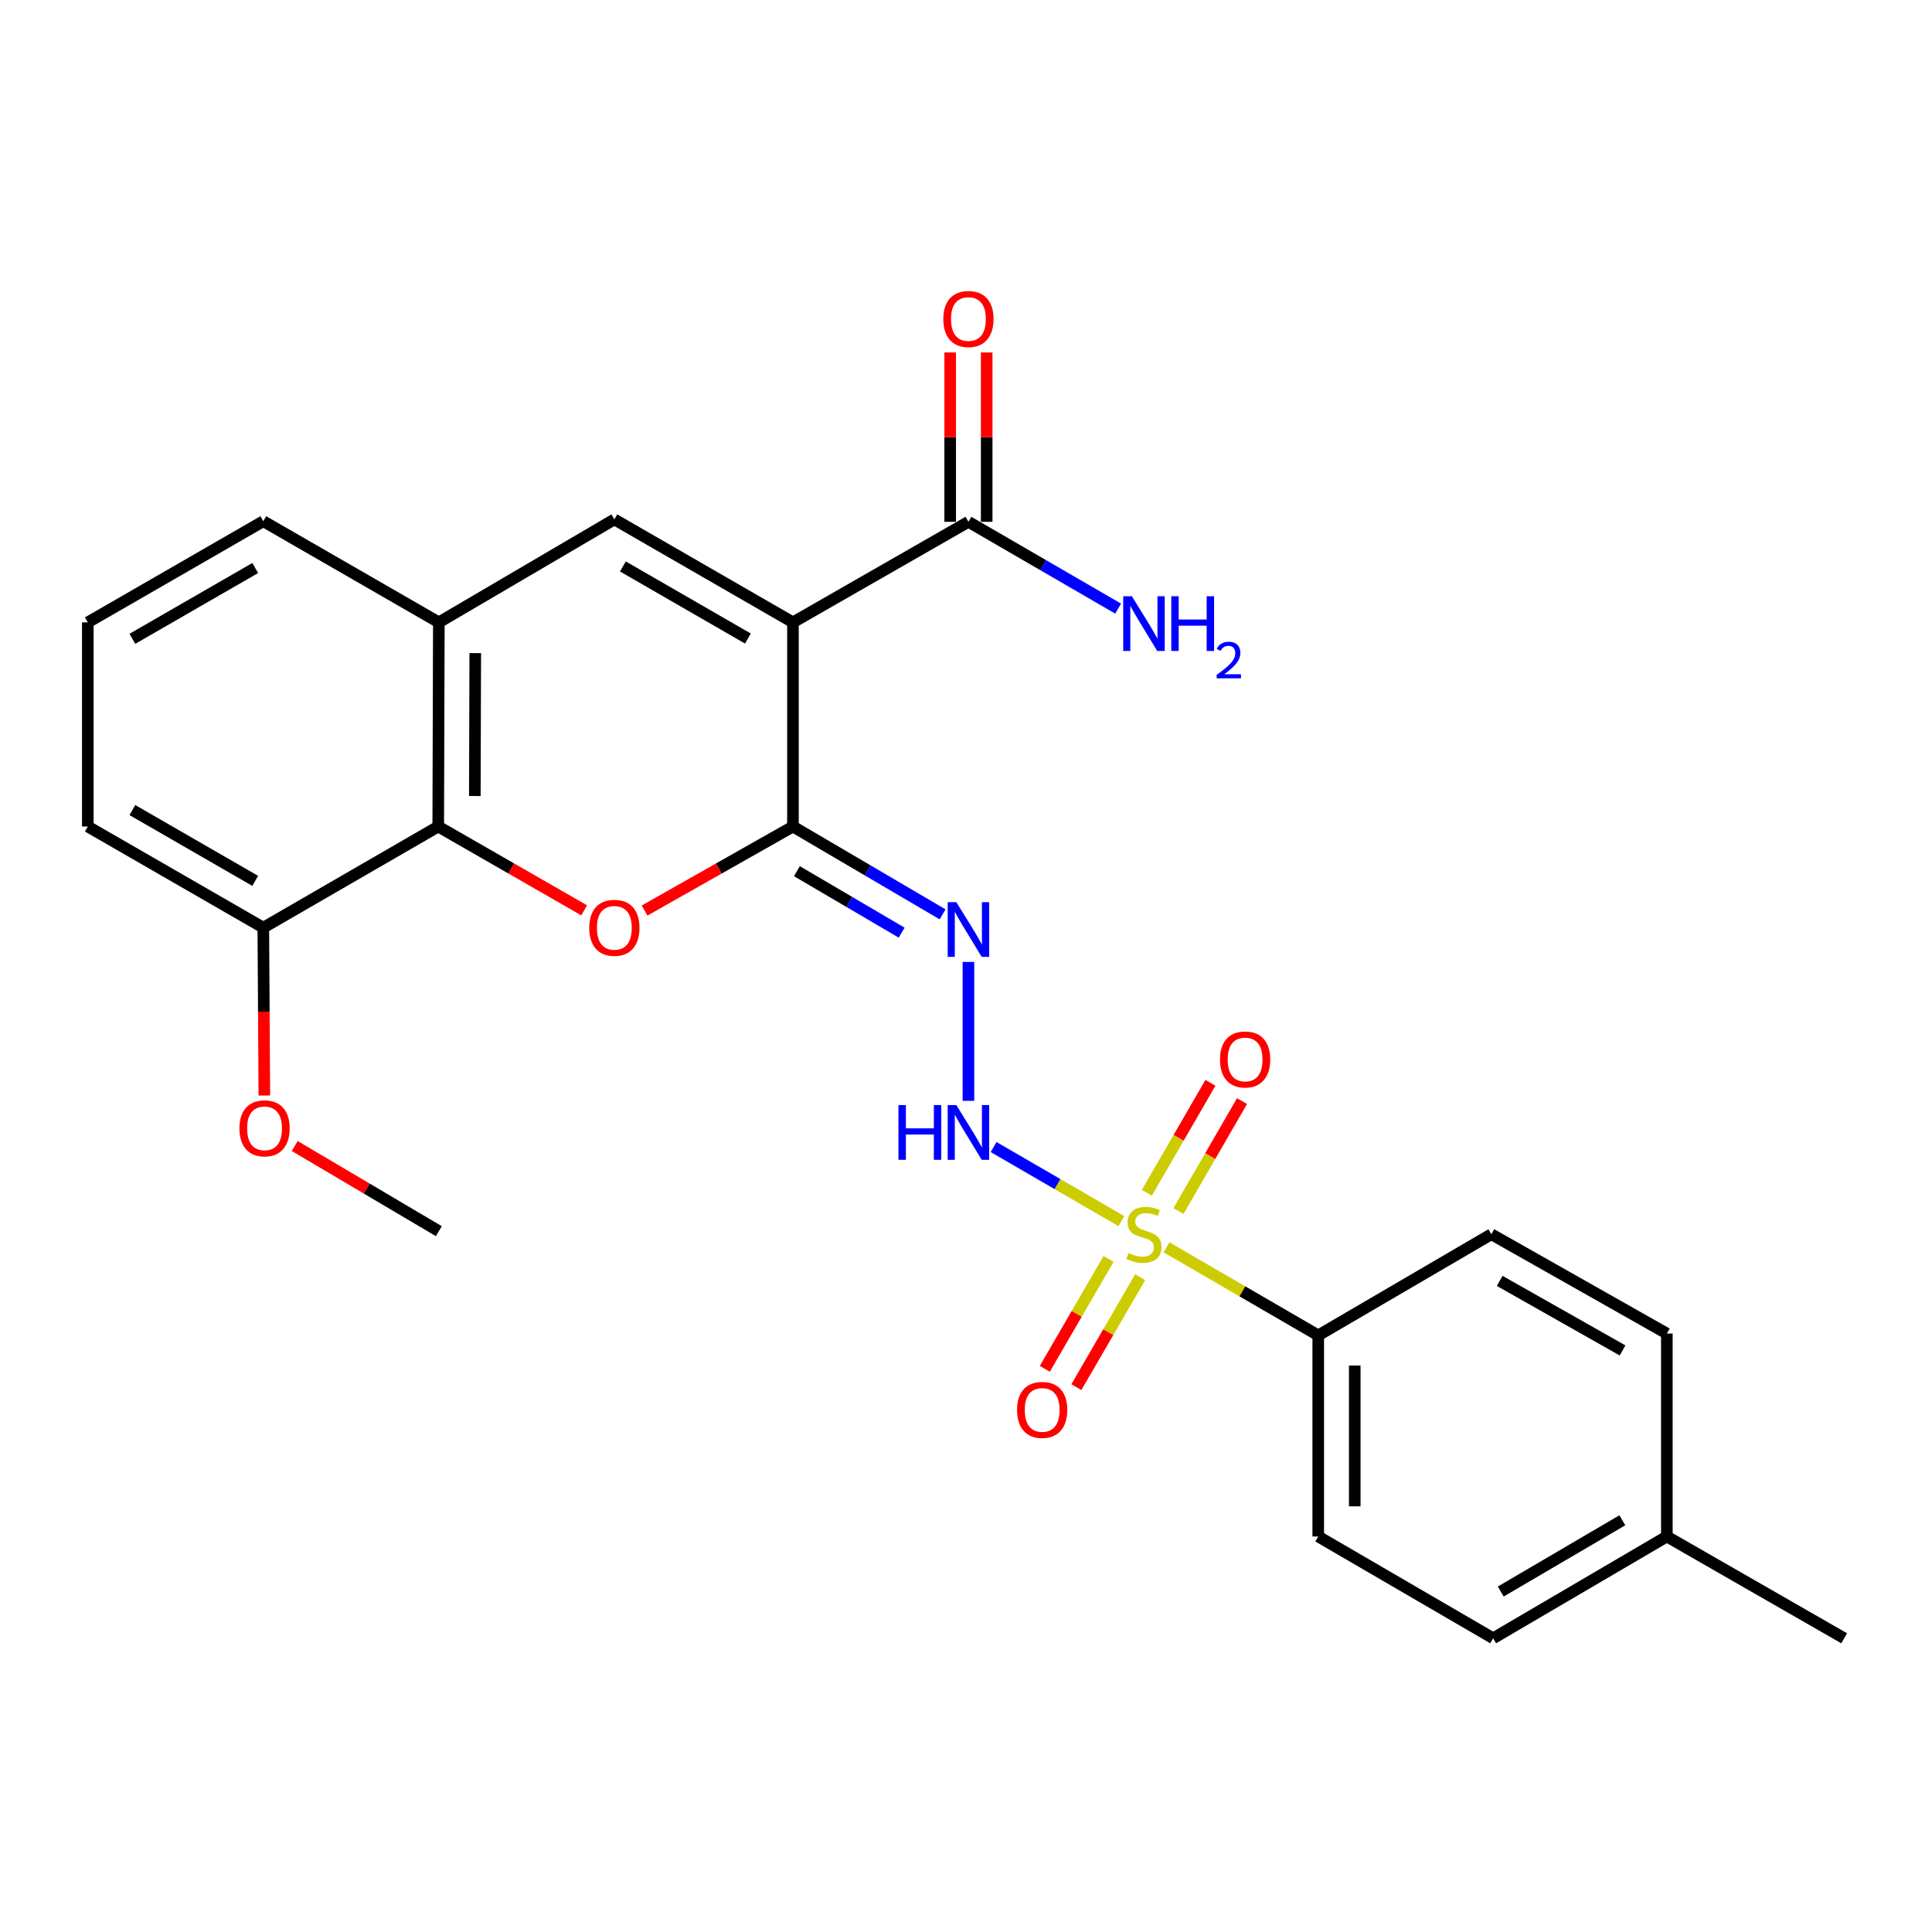 <?xml version='1.0' encoding='iso-8859-1'?>
<svg version='1.1' baseProfile='full'
              xmlns='http://www.w3.org/2000/svg'
                      xmlns:rdkit='http://www.rdkit.org/xml'
                      xmlns:xlink='http://www.w3.org/1999/xlink'
                  xml:space='preserve'
width='1000px' height='1000px' viewBox='0 0 1000 1000'>
<!-- END OF HEADER -->
<rect style='opacity:1.0;fill:#FFFFFF;stroke:none' width='1000' height='1000' x='0' y='0'> </rect>
<path class='bond-1' d='M 410.426,322.134 L 410.426,427.811' style='fill:none;fill-rule:evenodd;stroke:#000000;stroke-width:6px;stroke-linecap:butt;stroke-linejoin:miter;stroke-opacity:1' />
<path class='bond-3' d='M 410.426,322.134 L 317.987,268.839' style='fill:none;fill-rule:evenodd;stroke:#000000;stroke-width:6px;stroke-linecap:butt;stroke-linejoin:miter;stroke-opacity:1' />
<path class='bond-3' d='M 387.123,330.509 L 322.415,293.202' style='fill:none;fill-rule:evenodd;stroke:#000000;stroke-width:6px;stroke-linecap:butt;stroke-linejoin:miter;stroke-opacity:1' />
<path class='bond-7' d='M 410.426,322.134 L 501.26,270.088' style='fill:none;fill-rule:evenodd;stroke:#000000;stroke-width:6px;stroke-linecap:butt;stroke-linejoin:miter;stroke-opacity:1' />
<path class='bond-0' d='M 580.409,632.051 L 547.348,612.879' style='fill:none;fill-rule:evenodd;stroke:#CCCC00;stroke-width:6px;stroke-linecap:butt;stroke-linejoin:miter;stroke-opacity:1' />
<path class='bond-0' d='M 547.348,612.879 L 514.287,593.707' style='fill:none;fill-rule:evenodd;stroke:#0000FF;stroke-width:6px;stroke-linecap:butt;stroke-linejoin:miter;stroke-opacity:1' />
<path class='bond-9' d='M 603.802,645.621 L 643.06,668.405' style='fill:none;fill-rule:evenodd;stroke:#CCCC00;stroke-width:6px;stroke-linecap:butt;stroke-linejoin:miter;stroke-opacity:1' />
<path class='bond-9' d='M 643.06,668.405 L 682.318,691.189' style='fill:none;fill-rule:evenodd;stroke:#000000;stroke-width:6px;stroke-linecap:butt;stroke-linejoin:miter;stroke-opacity:1' />
<path class='bond-10' d='M 609.969,626.833 L 626.423,598.376' style='fill:none;fill-rule:evenodd;stroke:#CCCC00;stroke-width:6px;stroke-linecap:butt;stroke-linejoin:miter;stroke-opacity:1' />
<path class='bond-10' d='M 626.423,598.376 L 642.877,569.919' style='fill:none;fill-rule:evenodd;stroke:#FF0000;stroke-width:6px;stroke-linecap:butt;stroke-linejoin:miter;stroke-opacity:1' />
<path class='bond-10' d='M 593.611,617.375 L 610.065,588.918' style='fill:none;fill-rule:evenodd;stroke:#CCCC00;stroke-width:6px;stroke-linecap:butt;stroke-linejoin:miter;stroke-opacity:1' />
<path class='bond-10' d='M 610.065,588.918 L 626.519,560.461' style='fill:none;fill-rule:evenodd;stroke:#FF0000;stroke-width:6px;stroke-linecap:butt;stroke-linejoin:miter;stroke-opacity:1' />
<path class='bond-11' d='M 573.789,651.604 L 557.289,680.054' style='fill:none;fill-rule:evenodd;stroke:#CCCC00;stroke-width:6px;stroke-linecap:butt;stroke-linejoin:miter;stroke-opacity:1' />
<path class='bond-11' d='M 557.289,680.054 L 540.79,708.503' style='fill:none;fill-rule:evenodd;stroke:#FF0000;stroke-width:6px;stroke-linecap:butt;stroke-linejoin:miter;stroke-opacity:1' />
<path class='bond-11' d='M 590.134,661.084 L 573.635,689.533' style='fill:none;fill-rule:evenodd;stroke:#CCCC00;stroke-width:6px;stroke-linecap:butt;stroke-linejoin:miter;stroke-opacity:1' />
<path class='bond-11' d='M 573.635,689.533 L 557.135,717.983' style='fill:none;fill-rule:evenodd;stroke:#FF0000;stroke-width:6px;stroke-linecap:butt;stroke-linejoin:miter;stroke-opacity:1' />
<path class='bond-2' d='M 410.426,427.811 L 372.034,449.553' style='fill:none;fill-rule:evenodd;stroke:#000000;stroke-width:6px;stroke-linecap:butt;stroke-linejoin:miter;stroke-opacity:1' />
<path class='bond-2' d='M 372.034,449.553 L 333.642,471.295' style='fill:none;fill-rule:evenodd;stroke:#FF0000;stroke-width:6px;stroke-linecap:butt;stroke-linejoin:miter;stroke-opacity:1' />
<path class='bond-4' d='M 410.426,427.811 L 449.156,450.539' style='fill:none;fill-rule:evenodd;stroke:#000000;stroke-width:6px;stroke-linecap:butt;stroke-linejoin:miter;stroke-opacity:1' />
<path class='bond-4' d='M 449.156,450.539 L 487.887,473.268' style='fill:none;fill-rule:evenodd;stroke:#0000FF;stroke-width:6px;stroke-linecap:butt;stroke-linejoin:miter;stroke-opacity:1' />
<path class='bond-4' d='M 412.482,450.925 L 439.593,466.836' style='fill:none;fill-rule:evenodd;stroke:#000000;stroke-width:6px;stroke-linecap:butt;stroke-linejoin:miter;stroke-opacity:1' />
<path class='bond-4' d='M 439.593,466.836 L 466.704,482.746' style='fill:none;fill-rule:evenodd;stroke:#0000FF;stroke-width:6px;stroke-linecap:butt;stroke-linejoin:miter;stroke-opacity:1' />
<path class='bond-26' d='M 302.359,471.186 L 264.593,449.498' style='fill:none;fill-rule:evenodd;stroke:#FF0000;stroke-width:6px;stroke-linecap:butt;stroke-linejoin:miter;stroke-opacity:1' />
<path class='bond-26' d='M 264.593,449.498 L 226.828,427.811' style='fill:none;fill-rule:evenodd;stroke:#000000;stroke-width:6px;stroke-linecap:butt;stroke-linejoin:miter;stroke-opacity:1' />
<path class='bond-8' d='M 317.987,268.839 L 227.143,322.134' style='fill:none;fill-rule:evenodd;stroke:#000000;stroke-width:6px;stroke-linecap:butt;stroke-linejoin:miter;stroke-opacity:1' />
<path class='bond-5' d='M 501.26,497.902 L 501.26,569.786' style='fill:none;fill-rule:evenodd;stroke:#0000FF;stroke-width:6px;stroke-linecap:butt;stroke-linejoin:miter;stroke-opacity:1' />
<path class='bond-6' d='M 226.828,427.811 L 227.143,322.134' style='fill:none;fill-rule:evenodd;stroke:#000000;stroke-width:6px;stroke-linecap:butt;stroke-linejoin:miter;stroke-opacity:1' />
<path class='bond-6' d='M 245.77,412.015 L 245.99,338.042' style='fill:none;fill-rule:evenodd;stroke:#000000;stroke-width:6px;stroke-linecap:butt;stroke-linejoin:miter;stroke-opacity:1' />
<path class='bond-12' d='M 226.828,427.811 L 136.288,480.161' style='fill:none;fill-rule:evenodd;stroke:#000000;stroke-width:6px;stroke-linecap:butt;stroke-linejoin:miter;stroke-opacity:1' />
<path class='bond-13' d='M 510.707,270.088 L 510.707,226.258' style='fill:none;fill-rule:evenodd;stroke:#000000;stroke-width:6px;stroke-linecap:butt;stroke-linejoin:miter;stroke-opacity:1' />
<path class='bond-13' d='M 510.707,226.258 L 510.707,182.427' style='fill:none;fill-rule:evenodd;stroke:#FF0000;stroke-width:6px;stroke-linecap:butt;stroke-linejoin:miter;stroke-opacity:1' />
<path class='bond-13' d='M 491.812,270.088 L 491.812,226.258' style='fill:none;fill-rule:evenodd;stroke:#000000;stroke-width:6px;stroke-linecap:butt;stroke-linejoin:miter;stroke-opacity:1' />
<path class='bond-13' d='M 491.812,226.258 L 491.812,182.427' style='fill:none;fill-rule:evenodd;stroke:#FF0000;stroke-width:6px;stroke-linecap:butt;stroke-linejoin:miter;stroke-opacity:1' />
<path class='bond-16' d='M 501.26,270.088 L 540.004,292.556' style='fill:none;fill-rule:evenodd;stroke:#000000;stroke-width:6px;stroke-linecap:butt;stroke-linejoin:miter;stroke-opacity:1' />
<path class='bond-16' d='M 540.004,292.556 L 578.749,315.023' style='fill:none;fill-rule:evenodd;stroke:#0000FF;stroke-width:6px;stroke-linecap:butt;stroke-linejoin:miter;stroke-opacity:1' />
<path class='bond-21' d='M 227.143,322.134 L 136.288,269.784' style='fill:none;fill-rule:evenodd;stroke:#000000;stroke-width:6px;stroke-linecap:butt;stroke-linejoin:miter;stroke-opacity:1' />
<path class='bond-14' d='M 682.318,691.189 L 682.318,795.291' style='fill:none;fill-rule:evenodd;stroke:#000000;stroke-width:6px;stroke-linecap:butt;stroke-linejoin:miter;stroke-opacity:1' />
<path class='bond-14' d='M 701.213,706.804 L 701.213,779.676' style='fill:none;fill-rule:evenodd;stroke:#000000;stroke-width:6px;stroke-linecap:butt;stroke-linejoin:miter;stroke-opacity:1' />
<path class='bond-15' d='M 682.318,691.189 L 771.923,638.839' style='fill:none;fill-rule:evenodd;stroke:#000000;stroke-width:6px;stroke-linecap:butt;stroke-linejoin:miter;stroke-opacity:1' />
<path class='bond-20' d='M 136.288,480.161 L 136.556,523.597' style='fill:none;fill-rule:evenodd;stroke:#000000;stroke-width:6px;stroke-linecap:butt;stroke-linejoin:miter;stroke-opacity:1' />
<path class='bond-20' d='M 136.556,523.597 L 136.824,567.033' style='fill:none;fill-rule:evenodd;stroke:#FF0000;stroke-width:6px;stroke-linecap:butt;stroke-linejoin:miter;stroke-opacity:1' />
<path class='bond-27' d='M 136.288,480.161 L 45.455,427.811' style='fill:none;fill-rule:evenodd;stroke:#000000;stroke-width:6px;stroke-linecap:butt;stroke-linejoin:miter;stroke-opacity:1' />
<path class='bond-27' d='M 132.098,455.937 L 68.515,419.292' style='fill:none;fill-rule:evenodd;stroke:#000000;stroke-width:6px;stroke-linecap:butt;stroke-linejoin:miter;stroke-opacity:1' />
<path class='bond-17' d='M 682.318,795.291 L 772.857,847.977' style='fill:none;fill-rule:evenodd;stroke:#000000;stroke-width:6px;stroke-linecap:butt;stroke-linejoin:miter;stroke-opacity:1' />
<path class='bond-18' d='M 771.923,638.839 L 862.757,690.244' style='fill:none;fill-rule:evenodd;stroke:#000000;stroke-width:6px;stroke-linecap:butt;stroke-linejoin:miter;stroke-opacity:1' />
<path class='bond-18' d='M 776.242,662.994 L 839.825,698.978' style='fill:none;fill-rule:evenodd;stroke:#000000;stroke-width:6px;stroke-linecap:butt;stroke-linejoin:miter;stroke-opacity:1' />
<path class='bond-28' d='M 772.857,847.977 L 862.757,795.291' style='fill:none;fill-rule:evenodd;stroke:#000000;stroke-width:6px;stroke-linecap:butt;stroke-linejoin:miter;stroke-opacity:1' />
<path class='bond-28' d='M 776.788,823.772 L 839.718,786.892' style='fill:none;fill-rule:evenodd;stroke:#000000;stroke-width:6px;stroke-linecap:butt;stroke-linejoin:miter;stroke-opacity:1' />
<path class='bond-19' d='M 862.757,690.244 L 862.757,795.291' style='fill:none;fill-rule:evenodd;stroke:#000000;stroke-width:6px;stroke-linecap:butt;stroke-linejoin:miter;stroke-opacity:1' />
<path class='bond-24' d='M 862.757,795.291 L 954.545,847.977' style='fill:none;fill-rule:evenodd;stroke:#000000;stroke-width:6px;stroke-linecap:butt;stroke-linejoin:miter;stroke-opacity:1' />
<path class='bond-25' d='M 152.548,593.177 L 189.845,615.215' style='fill:none;fill-rule:evenodd;stroke:#FF0000;stroke-width:6px;stroke-linecap:butt;stroke-linejoin:miter;stroke-opacity:1' />
<path class='bond-25' d='M 189.845,615.215 L 227.143,637.253' style='fill:none;fill-rule:evenodd;stroke:#000000;stroke-width:6px;stroke-linecap:butt;stroke-linejoin:miter;stroke-opacity:1' />
<path class='bond-22' d='M 136.288,269.784 L 45.455,322.134' style='fill:none;fill-rule:evenodd;stroke:#000000;stroke-width:6px;stroke-linecap:butt;stroke-linejoin:miter;stroke-opacity:1' />
<path class='bond-22' d='M 132.098,294.007 L 68.515,330.652' style='fill:none;fill-rule:evenodd;stroke:#000000;stroke-width:6px;stroke-linecap:butt;stroke-linejoin:miter;stroke-opacity:1' />
<path class='bond-23' d='M 45.455,322.134 L 45.455,427.811' style='fill:none;fill-rule:evenodd;stroke:#000000;stroke-width:6px;stroke-linecap:butt;stroke-linejoin:miter;stroke-opacity:1' />
<path  class='atom-1' d='M 584.114 648.559
Q 584.434 648.679, 585.754 649.239
Q 587.074 649.799, 588.514 650.159
Q 589.994 650.479, 591.434 650.479
Q 594.114 650.479, 595.674 649.199
Q 597.234 647.879, 597.234 645.599
Q 597.234 644.039, 596.434 643.079
Q 595.674 642.119, 594.474 641.599
Q 593.274 641.079, 591.274 640.479
Q 588.754 639.719, 587.234 638.999
Q 585.754 638.279, 584.674 636.759
Q 583.634 635.239, 583.634 632.679
Q 583.634 629.119, 586.034 626.919
Q 588.474 624.719, 593.274 624.719
Q 596.554 624.719, 600.274 626.279
L 599.354 629.359
Q 595.954 627.959, 593.394 627.959
Q 590.634 627.959, 589.114 629.119
Q 587.594 630.239, 587.634 632.199
Q 587.634 633.719, 588.394 634.639
Q 589.194 635.559, 590.314 636.079
Q 591.474 636.599, 593.394 637.199
Q 595.954 637.999, 597.474 638.799
Q 598.994 639.599, 600.074 641.239
Q 601.194 642.839, 601.194 645.599
Q 601.194 649.519, 598.554 651.639
Q 595.954 653.719, 591.594 653.719
Q 589.074 653.719, 587.154 653.159
Q 585.274 652.639, 583.034 651.719
L 584.114 648.559
' fill='#CCCC00'/>
<path  class='atom-3' d='M 304.987 480.241
Q 304.987 473.441, 308.347 469.641
Q 311.707 465.841, 317.987 465.841
Q 324.267 465.841, 327.627 469.641
Q 330.987 473.441, 330.987 480.241
Q 330.987 487.121, 327.587 491.041
Q 324.187 494.921, 317.987 494.921
Q 311.747 494.921, 308.347 491.041
Q 304.987 487.161, 304.987 480.241
M 317.987 491.721
Q 322.307 491.721, 324.627 488.841
Q 326.987 485.921, 326.987 480.241
Q 326.987 474.681, 324.627 471.881
Q 322.307 469.041, 317.987 469.041
Q 313.667 469.041, 311.307 471.841
Q 308.987 474.641, 308.987 480.241
Q 308.987 485.961, 311.307 488.841
Q 313.667 491.721, 317.987 491.721
' fill='#FF0000'/>
<path  class='atom-5' d='M 495 466.956
L 504.28 481.956
Q 505.2 483.436, 506.68 486.116
Q 508.16 488.796, 508.24 488.956
L 508.24 466.956
L 512 466.956
L 512 495.276
L 508.12 495.276
L 498.16 478.876
Q 497 476.956, 495.76 474.756
Q 494.56 472.556, 494.2 471.876
L 494.2 495.276
L 490.52 495.276
L 490.52 466.956
L 495 466.956
' fill='#0000FF'/>
<path  class='atom-6' d='M 465.04 571.992
L 468.88 571.992
L 468.88 584.032
L 483.36 584.032
L 483.36 571.992
L 487.2 571.992
L 487.2 600.312
L 483.36 600.312
L 483.36 587.232
L 468.88 587.232
L 468.88 600.312
L 465.04 600.312
L 465.04 571.992
' fill='#0000FF'/>
<path  class='atom-6' d='M 495 571.992
L 504.28 586.992
Q 505.2 588.472, 506.68 591.152
Q 508.16 593.832, 508.24 593.992
L 508.24 571.992
L 512 571.992
L 512 600.312
L 508.12 600.312
L 498.16 583.912
Q 497 581.992, 495.76 579.792
Q 494.56 577.592, 494.2 576.912
L 494.2 600.312
L 490.52 600.312
L 490.52 571.992
L 495 571.992
' fill='#0000FF'/>
<path  class='atom-11' d='M 631.464 548.379
Q 631.464 541.579, 634.824 537.779
Q 638.184 533.979, 644.464 533.979
Q 650.744 533.979, 654.104 537.779
Q 657.464 541.579, 657.464 548.379
Q 657.464 555.259, 654.064 559.179
Q 650.664 563.059, 644.464 563.059
Q 638.224 563.059, 634.824 559.179
Q 631.464 555.299, 631.464 548.379
M 644.464 559.859
Q 648.784 559.859, 651.104 556.979
Q 653.464 554.059, 653.464 548.379
Q 653.464 542.819, 651.104 540.019
Q 648.784 537.179, 644.464 537.179
Q 640.144 537.179, 637.784 539.979
Q 635.464 542.779, 635.464 548.379
Q 635.464 554.099, 637.784 556.979
Q 640.144 559.859, 644.464 559.859
' fill='#FF0000'/>
<path  class='atom-12' d='M 526.428 729.763
Q 526.428 722.963, 529.788 719.163
Q 533.148 715.363, 539.428 715.363
Q 545.708 715.363, 549.068 719.163
Q 552.428 722.963, 552.428 729.763
Q 552.428 736.643, 549.028 740.563
Q 545.628 744.443, 539.428 744.443
Q 533.188 744.443, 529.788 740.563
Q 526.428 736.683, 526.428 729.763
M 539.428 741.243
Q 543.748 741.243, 546.068 738.363
Q 548.428 735.443, 548.428 729.763
Q 548.428 724.203, 546.068 721.403
Q 543.748 718.563, 539.428 718.563
Q 535.108 718.563, 532.748 721.363
Q 530.428 724.163, 530.428 729.763
Q 530.428 735.483, 532.748 738.363
Q 535.108 741.243, 539.428 741.243
' fill='#FF0000'/>
<path  class='atom-14' d='M 488.26 165.121
Q 488.26 158.321, 491.62 154.521
Q 494.98 150.721, 501.26 150.721
Q 507.54 150.721, 510.9 154.521
Q 514.26 158.321, 514.26 165.121
Q 514.26 172.001, 510.86 175.921
Q 507.46 179.801, 501.26 179.801
Q 495.02 179.801, 491.62 175.921
Q 488.26 172.041, 488.26 165.121
M 501.26 176.601
Q 505.58 176.601, 507.9 173.721
Q 510.26 170.801, 510.26 165.121
Q 510.26 159.561, 507.9 156.761
Q 505.58 153.921, 501.26 153.921
Q 496.94 153.921, 494.58 156.721
Q 492.26 159.521, 492.26 165.121
Q 492.26 170.841, 494.58 173.721
Q 496.94 176.601, 501.26 176.601
' fill='#FF0000'/>
<path  class='atom-17' d='M 585.854 308.614
L 595.134 323.614
Q 596.054 325.094, 597.534 327.774
Q 599.014 330.454, 599.094 330.614
L 599.094 308.614
L 602.854 308.614
L 602.854 336.934
L 598.974 336.934
L 589.014 320.534
Q 587.854 318.614, 586.614 316.414
Q 585.414 314.214, 585.054 313.534
L 585.054 336.934
L 581.374 336.934
L 581.374 308.614
L 585.854 308.614
' fill='#0000FF'/>
<path  class='atom-17' d='M 606.254 308.614
L 610.094 308.614
L 610.094 320.654
L 624.574 320.654
L 624.574 308.614
L 628.414 308.614
L 628.414 336.934
L 624.574 336.934
L 624.574 323.854
L 610.094 323.854
L 610.094 336.934
L 606.254 336.934
L 606.254 308.614
' fill='#0000FF'/>
<path  class='atom-17' d='M 629.787 335.94
Q 630.473 334.172, 632.11 333.195
Q 633.747 332.192, 636.017 332.192
Q 638.842 332.192, 640.426 333.723
Q 642.01 335.254, 642.01 337.973
Q 642.01 340.745, 639.951 343.332
Q 637.918 345.92, 633.694 348.982
L 642.327 348.982
L 642.327 351.094
L 629.734 351.094
L 629.734 349.325
Q 633.219 346.844, 635.278 344.996
Q 637.364 343.148, 638.367 341.484
Q 639.37 339.821, 639.37 338.105
Q 639.37 336.31, 638.473 335.307
Q 637.575 334.304, 636.017 334.304
Q 634.513 334.304, 633.509 334.911
Q 632.506 335.518, 631.793 336.864
L 629.787 335.94
' fill='#0000FF'/>
<path  class='atom-21' d='M 123.928 584.028
Q 123.928 577.228, 127.288 573.428
Q 130.648 569.628, 136.928 569.628
Q 143.208 569.628, 146.568 573.428
Q 149.928 577.228, 149.928 584.028
Q 149.928 590.908, 146.528 594.828
Q 143.128 598.708, 136.928 598.708
Q 130.688 598.708, 127.288 594.828
Q 123.928 590.948, 123.928 584.028
M 136.928 595.508
Q 141.248 595.508, 143.568 592.628
Q 145.928 589.708, 145.928 584.028
Q 145.928 578.468, 143.568 575.668
Q 141.248 572.828, 136.928 572.828
Q 132.608 572.828, 130.248 575.628
Q 127.928 578.428, 127.928 584.028
Q 127.928 589.748, 130.248 592.628
Q 132.608 595.508, 136.928 595.508
' fill='#FF0000'/>
</svg>
